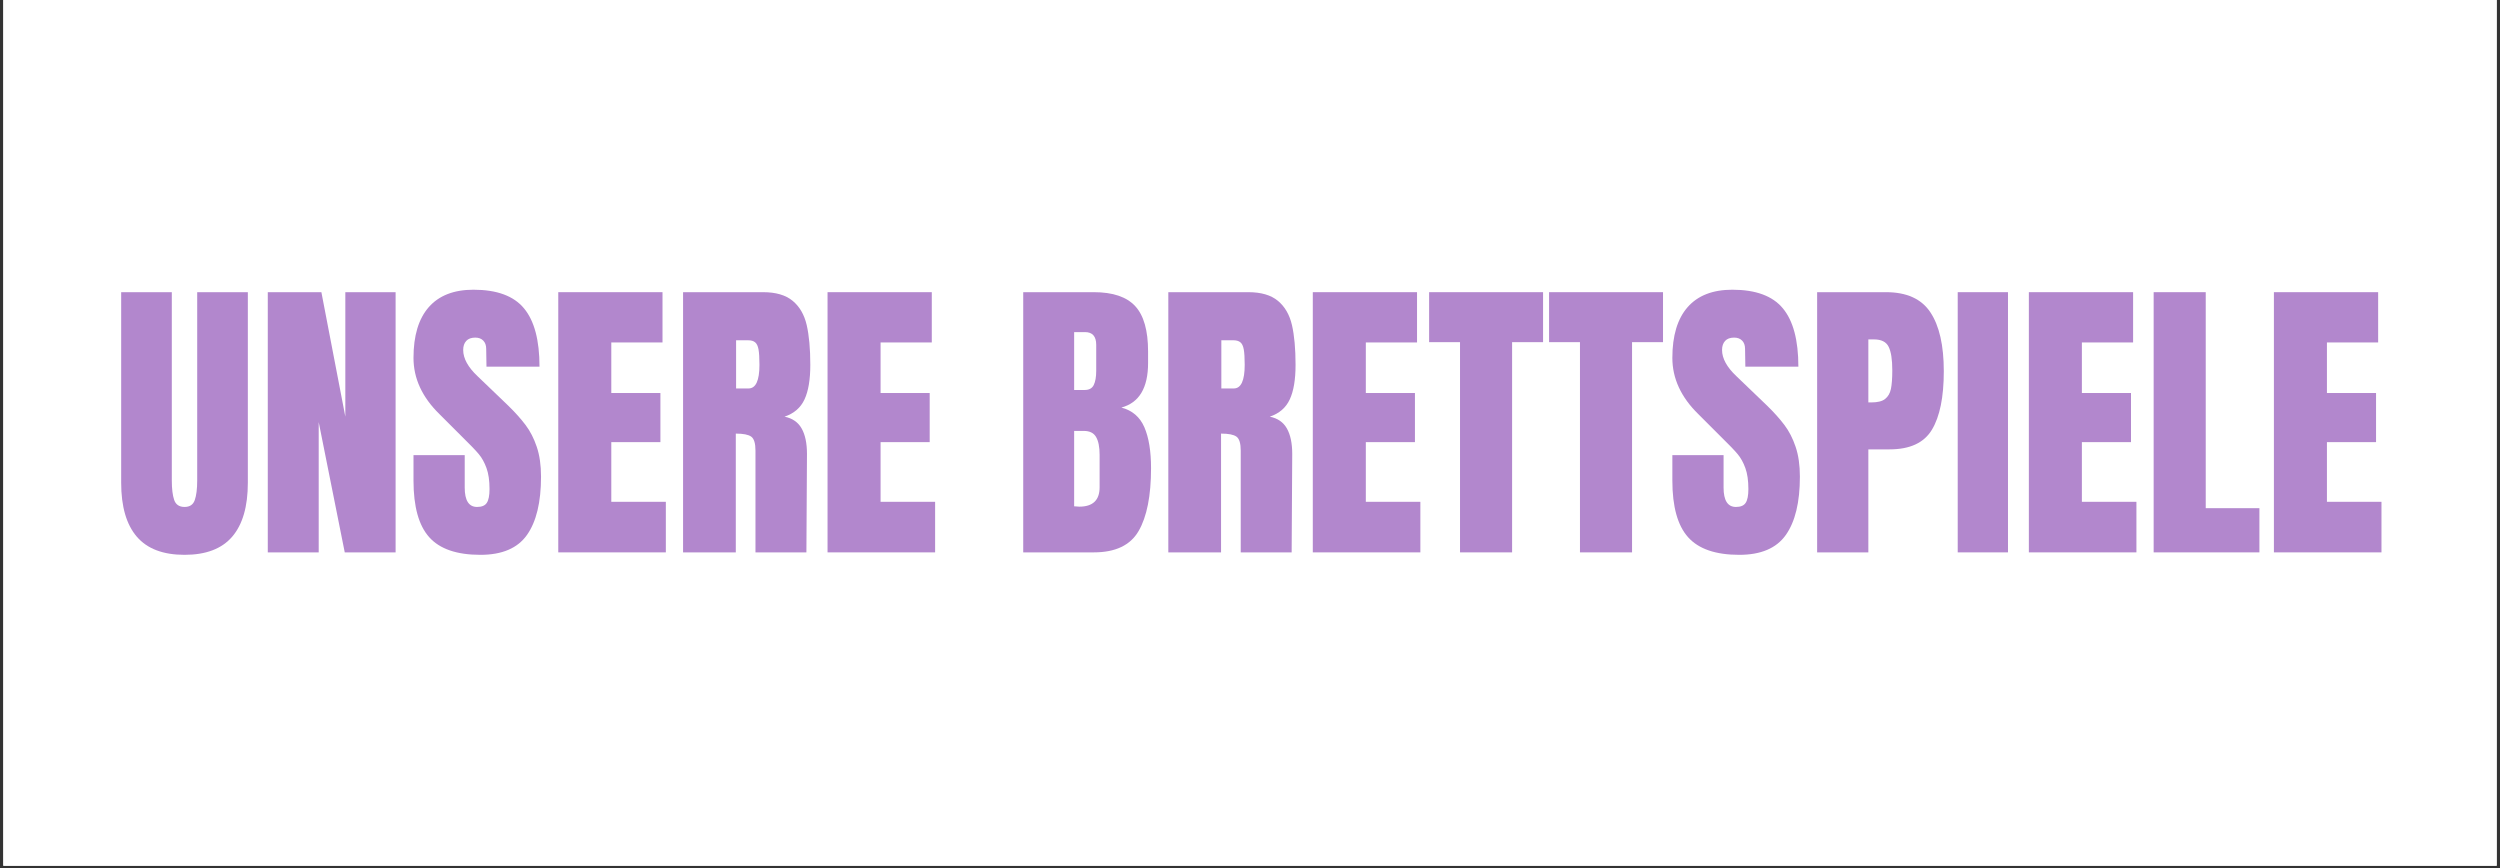 <svg version="1.0" preserveAspectRatio="xMidYMid meet" height="250" viewBox="0 0 540 187.5" zoomAndPan="magnify" width="720" xmlns:xlink="http://www.w3.org/1999/xlink" xmlns="http://www.w3.org/2000/svg"><rect x="0" y="0" width="540" height="187.5" fill="#333333" stroke="none"/><defs><g></g><clipPath id="24c9868629"><path clip-rule="nonzero" d="M 0.719 0 L 539.281 0 L 539.281 187 L 0.719 187 Z M 0.719 0"></path></clipPath><clipPath id="0ab8ab7cf0"><rect height="97" y="0" width="494" x="0"></rect></clipPath></defs><g clip-path="url(#24c9868629)"><path fill-rule="nonzero" fill-opacity="1" d="M 0.719 0 L 539.281 0 L 539.281 187 L 0.719 187 Z M 0.719 0" fill="#ffffff"></path><path fill-rule="nonzero" fill-opacity="1" d="M 0.719 0 L 539.281 0 L 539.281 187 L 0.719 187 Z M 0.719 0" fill="#ffffff"></path></g><g transform="matrix(1, 0, 0, 1, 23, 45)"><g clip-path="url(#0ab8ab7cf0)"><g fill-opacity="1" fill="#b287cd"><g transform="translate(1.345, 74.313)"><g><path d="M 15.516 0.531 C 10.891 0.531 7.453 -0.773 5.203 -3.391 C 2.953 -6.016 1.828 -9.898 1.828 -15.047 L 1.828 -56.203 L 12.766 -56.203 L 12.766 -15.516 C 12.766 -13.723 12.938 -12.32 13.281 -11.312 C 13.633 -10.312 14.379 -9.812 15.516 -9.812 C 16.641 -9.812 17.375 -10.301 17.719 -11.281 C 18.07 -12.27 18.25 -13.68 18.25 -15.516 L 18.25 -56.203 L 29.188 -56.203 L 29.188 -15.047 C 29.188 -9.898 28.062 -6.016 25.812 -3.391 C 23.562 -0.773 20.129 0.531 15.516 0.531 Z M 15.516 0.531"></path></g></g></g><g fill-opacity="1" fill="#b287cd"><g transform="translate(32.357, 74.313)"><g><path d="M 2.484 0 L 2.484 -56.203 L 14.062 -56.203 L 19.234 -29.312 L 19.234 -56.203 L 30.094 -56.203 L 30.094 0 L 19.109 0 L 13.484 -28.141 L 13.484 0 Z M 2.484 0"></path></g></g></g><g fill-opacity="1" fill="#b287cd"><g transform="translate(64.94, 74.313)"><g><path d="M 15.828 0.531 C 10.734 0.531 7.051 -0.734 4.781 -3.266 C 2.508 -5.797 1.375 -9.879 1.375 -15.516 L 1.375 -21 L 12.438 -21 L 12.438 -14 C 12.438 -11.207 13.328 -9.812 15.109 -9.812 C 16.117 -9.812 16.816 -10.102 17.203 -10.688 C 17.598 -11.281 17.797 -12.273 17.797 -13.672 C 17.797 -15.504 17.578 -17.02 17.141 -18.219 C 16.703 -19.426 16.145 -20.43 15.469 -21.234 C 14.801 -22.035 13.594 -23.289 11.844 -25 L 7 -29.844 C 3.25 -33.508 1.375 -37.566 1.375 -42.016 C 1.375 -46.805 2.473 -50.457 4.672 -52.969 C 6.879 -55.477 10.098 -56.734 14.328 -56.734 C 19.391 -56.734 23.031 -55.391 25.25 -52.703 C 27.477 -50.023 28.594 -45.828 28.594 -40.109 L 17.141 -40.109 L 17.078 -43.969 C 17.078 -44.719 16.867 -45.305 16.453 -45.734 C 16.035 -46.172 15.457 -46.391 14.719 -46.391 C 13.852 -46.391 13.203 -46.148 12.766 -45.672 C 12.328 -45.191 12.109 -44.539 12.109 -43.719 C 12.109 -41.883 13.156 -39.984 15.25 -38.016 L 21.797 -31.734 C 23.316 -30.254 24.578 -28.848 25.578 -27.516 C 26.586 -26.18 27.395 -24.609 28 -22.797 C 28.613 -20.992 28.922 -18.848 28.922 -16.359 C 28.922 -10.816 27.906 -6.613 25.875 -3.75 C 23.852 -0.895 20.504 0.531 15.828 0.531 Z M 15.828 0.531"></path></g></g></g><g fill-opacity="1" fill="#b287cd"><g transform="translate(95.102, 74.313)"><g><path d="M 2.484 0 L 2.484 -56.203 L 25 -56.203 L 25 -45.344 L 13.938 -45.344 L 13.938 -34.422 L 24.547 -34.422 L 24.547 -23.812 L 13.938 -23.812 L 13.938 -10.922 L 25.719 -10.922 L 25.719 0 Z M 2.484 0"></path></g></g></g><g fill-opacity="1" fill="#b287cd"><g transform="translate(122.058, 74.313)"><g><path d="M 2.484 -56.203 L 19.766 -56.203 C 22.516 -56.203 24.641 -55.582 26.141 -54.344 C 27.648 -53.102 28.664 -51.359 29.188 -49.109 C 29.707 -46.859 29.969 -43.988 29.969 -40.5 C 29.969 -37.32 29.551 -34.836 28.719 -33.047 C 27.895 -31.254 26.457 -30.008 24.406 -29.312 C 26.102 -28.969 27.332 -28.117 28.094 -26.766 C 28.863 -25.41 29.25 -23.578 29.25 -21.266 L 29.125 0 L 18.125 0 L 18.125 -21.984 C 18.125 -23.555 17.816 -24.562 17.203 -25 C 16.598 -25.438 15.488 -25.656 13.875 -25.656 L 13.875 0 L 2.484 0 Z M 16.625 -35.406 C 18.195 -35.406 18.984 -37.102 18.984 -40.5 C 18.984 -41.988 18.914 -43.102 18.781 -43.844 C 18.645 -44.582 18.398 -45.094 18.047 -45.375 C 17.703 -45.664 17.207 -45.812 16.562 -45.812 L 13.938 -45.812 L 13.938 -35.406 Z M 16.625 -35.406"></path></g></g></g><g fill-opacity="1" fill="#b287cd"><g transform="translate(153.266, 74.313)"><g><path d="M 2.484 0 L 2.484 -56.203 L 25 -56.203 L 25 -45.344 L 13.938 -45.344 L 13.938 -34.422 L 24.547 -34.422 L 24.547 -23.812 L 13.938 -23.812 L 13.938 -10.922 L 25.719 -10.922 L 25.719 0 Z M 2.484 0"></path></g></g></g><g fill-opacity="1" fill="#b287cd"><g transform="translate(180.222, 74.313)"><g></g></g></g><g fill-opacity="1" fill="#b287cd"><g transform="translate(195.532, 74.313)"><g><path d="M 2.484 -56.203 L 17.734 -56.203 C 21.836 -56.203 24.816 -55.195 26.672 -53.188 C 28.523 -51.188 29.453 -47.922 29.453 -43.391 L 29.453 -40.906 C 29.453 -35.531 27.531 -32.32 23.688 -31.281 C 26.039 -30.664 27.695 -29.242 28.656 -27.016 C 29.613 -24.797 30.094 -21.852 30.094 -18.188 C 30.094 -12.219 29.195 -7.691 27.406 -4.609 C 25.625 -1.535 22.398 0 17.734 0 L 2.484 0 Z M 15.766 -35.078 C 16.723 -35.078 17.375 -35.438 17.719 -36.156 C 18.07 -36.875 18.25 -37.891 18.25 -39.203 L 18.25 -44.828 C 18.25 -46.66 17.441 -47.578 15.828 -47.578 L 13.484 -47.578 L 13.484 -35.078 Z M 14.594 -9.875 C 17.52 -9.875 18.984 -11.27 18.984 -14.062 L 18.984 -21.078 C 18.984 -22.773 18.727 -24.055 18.219 -24.922 C 17.719 -25.797 16.836 -26.234 15.578 -26.234 L 13.484 -26.234 L 13.484 -9.953 Z M 14.594 -9.875"></path></g></g></g><g fill-opacity="1" fill="#b287cd"><g transform="translate(226.872, 74.313)"><g><path d="M 2.484 -56.203 L 19.766 -56.203 C 22.516 -56.203 24.641 -55.582 26.141 -54.344 C 27.648 -53.102 28.664 -51.359 29.188 -49.109 C 29.707 -46.859 29.969 -43.988 29.969 -40.5 C 29.969 -37.32 29.551 -34.836 28.719 -33.047 C 27.895 -31.254 26.457 -30.008 24.406 -29.312 C 26.102 -28.969 27.332 -28.117 28.094 -26.766 C 28.863 -25.41 29.25 -23.578 29.25 -21.266 L 29.125 0 L 18.125 0 L 18.125 -21.984 C 18.125 -23.555 17.816 -24.562 17.203 -25 C 16.598 -25.438 15.488 -25.656 13.875 -25.656 L 13.875 0 L 2.484 0 Z M 16.625 -35.406 C 18.195 -35.406 18.984 -37.102 18.984 -40.5 C 18.984 -41.988 18.914 -43.102 18.781 -43.844 C 18.645 -44.582 18.398 -45.094 18.047 -45.375 C 17.703 -45.664 17.207 -45.812 16.562 -45.812 L 13.938 -45.812 L 13.938 -35.406 Z M 16.625 -35.406"></path></g></g></g><g fill-opacity="1" fill="#b287cd"><g transform="translate(258.08, 74.313)"><g><path d="M 2.484 0 L 2.484 -56.203 L 25 -56.203 L 25 -45.344 L 13.938 -45.344 L 13.938 -34.422 L 24.547 -34.422 L 24.547 -23.812 L 13.938 -23.812 L 13.938 -10.922 L 25.719 -10.922 L 25.719 0 Z M 2.484 0"></path></g></g></g><g fill-opacity="1" fill="#b287cd"><g transform="translate(285.036, 74.313)"><g><path d="M 7.328 0 L 7.328 -45.406 L 0.656 -45.406 L 0.656 -56.203 L 25.266 -56.203 L 25.266 -45.406 L 18.578 -45.406 L 18.578 0 Z M 7.328 0"></path></g></g></g><g fill-opacity="1" fill="#b287cd"><g transform="translate(310.945, 74.313)"><g><path d="M 7.328 0 L 7.328 -45.406 L 0.656 -45.406 L 0.656 -56.203 L 25.266 -56.203 L 25.266 -45.406 L 18.578 -45.406 L 18.578 0 Z M 7.328 0"></path></g></g></g><g fill-opacity="1" fill="#b287cd"><g transform="translate(336.854, 74.313)"><g><path d="M 15.828 0.531 C 10.734 0.531 7.051 -0.734 4.781 -3.266 C 2.508 -5.797 1.375 -9.879 1.375 -15.516 L 1.375 -21 L 12.438 -21 L 12.438 -14 C 12.438 -11.207 13.328 -9.812 15.109 -9.812 C 16.117 -9.812 16.816 -10.102 17.203 -10.688 C 17.598 -11.281 17.797 -12.273 17.797 -13.672 C 17.797 -15.504 17.578 -17.02 17.141 -18.219 C 16.703 -19.426 16.145 -20.43 15.469 -21.234 C 14.801 -22.035 13.594 -23.289 11.844 -25 L 7 -29.844 C 3.25 -33.508 1.375 -37.566 1.375 -42.016 C 1.375 -46.805 2.473 -50.457 4.672 -52.969 C 6.879 -55.477 10.098 -56.734 14.328 -56.734 C 19.391 -56.734 23.031 -55.391 25.25 -52.703 C 27.477 -50.023 28.594 -45.828 28.594 -40.109 L 17.141 -40.109 L 17.078 -43.969 C 17.078 -44.719 16.867 -45.305 16.453 -45.734 C 16.035 -46.172 15.457 -46.391 14.719 -46.391 C 13.852 -46.391 13.203 -46.148 12.766 -45.672 C 12.328 -45.191 12.109 -44.539 12.109 -43.719 C 12.109 -41.883 13.156 -39.984 15.25 -38.016 L 21.797 -31.734 C 23.316 -30.254 24.578 -28.848 25.578 -27.516 C 26.586 -26.18 27.395 -24.609 28 -22.797 C 28.613 -20.992 28.922 -18.848 28.922 -16.359 C 28.922 -10.816 27.906 -6.613 25.875 -3.75 C 23.852 -0.895 20.504 0.531 15.828 0.531 Z M 15.828 0.531"></path></g></g></g><g fill-opacity="1" fill="#b287cd"><g transform="translate(367.016, 74.313)"><g><path d="M 2.484 -56.203 L 17.344 -56.203 C 21.832 -56.203 25.035 -54.75 26.953 -51.844 C 28.879 -48.945 29.844 -44.707 29.844 -39.125 C 29.844 -33.539 28.988 -29.332 27.281 -26.5 C 25.582 -23.664 22.531 -22.25 18.125 -22.25 L 13.547 -22.25 L 13.547 0 L 2.484 0 Z M 14.203 -32.391 C 15.555 -32.391 16.547 -32.641 17.172 -33.141 C 17.805 -33.641 18.223 -34.359 18.422 -35.297 C 18.617 -36.234 18.719 -37.578 18.719 -39.328 C 18.719 -41.68 18.453 -43.379 17.922 -44.422 C 17.398 -45.473 16.352 -46 14.781 -46 L 13.547 -46 L 13.547 -32.391 Z M 14.203 -32.391"></path></g></g></g><g fill-opacity="1" fill="#b287cd"><g transform="translate(397.897, 74.313)"><g><path d="M 1.969 0 L 1.969 -56.203 L 12.828 -56.203 L 12.828 0 Z M 1.969 0"></path></g></g></g><g fill-opacity="1" fill="#b287cd"><g transform="translate(412.749, 74.313)"><g><path d="M 2.484 0 L 2.484 -56.203 L 25 -56.203 L 25 -45.344 L 13.938 -45.344 L 13.938 -34.422 L 24.547 -34.422 L 24.547 -23.812 L 13.938 -23.812 L 13.938 -10.922 L 25.719 -10.922 L 25.719 0 Z M 2.484 0"></path></g></g></g><g fill-opacity="1" fill="#b287cd"><g transform="translate(439.705, 74.313)"><g><path d="M 2.484 0 L 2.484 -56.203 L 13.734 -56.203 L 13.734 -9.547 L 25.328 -9.547 L 25.328 0 Z M 2.484 0"></path></g></g></g><g fill-opacity="1" fill="#b287cd"><g transform="translate(465.68, 74.313)"><g><path d="M 2.484 0 L 2.484 -56.203 L 25 -56.203 L 25 -45.344 L 13.938 -45.344 L 13.938 -34.422 L 24.547 -34.422 L 24.547 -23.812 L 13.938 -23.812 L 13.938 -10.922 L 25.719 -10.922 L 25.719 0 Z M 2.484 0"></path></g></g></g></g></g></svg>